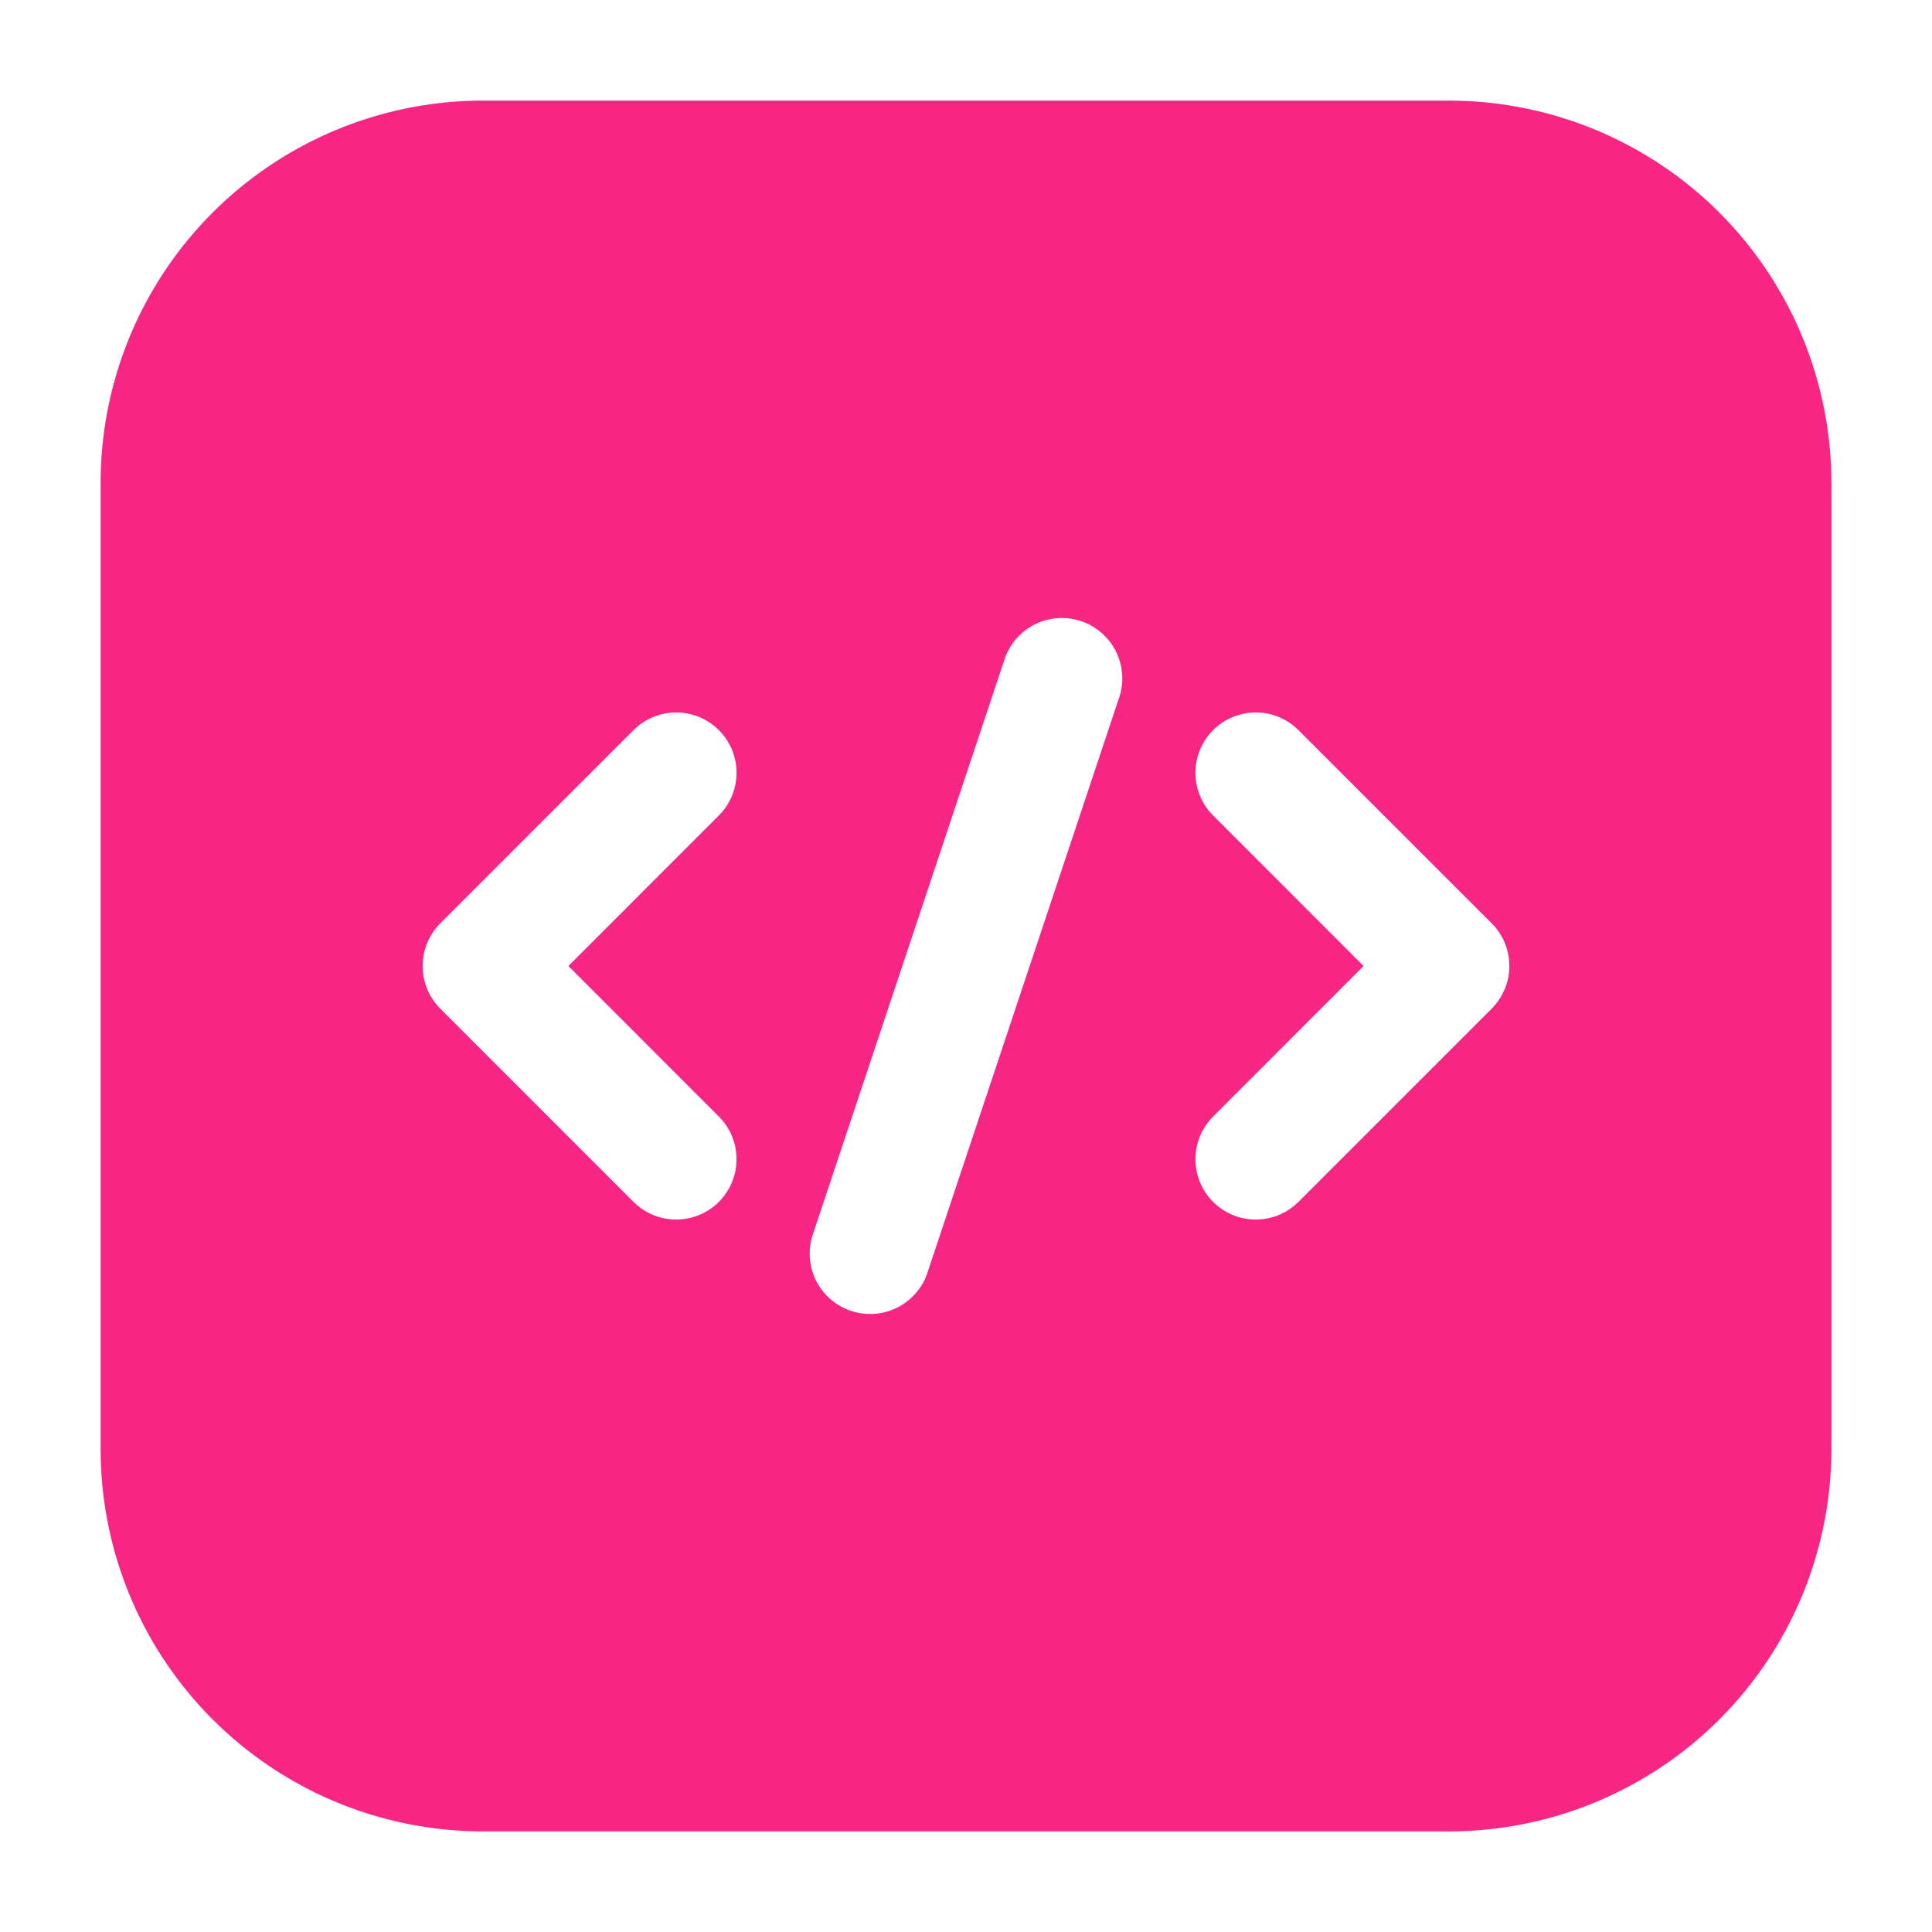 <svg xmlns="http://www.w3.org/2000/svg" version="1.1" xmlns:xlink="http://www.w3.org/1999/xlink" width="512" height="512" x="0" y="0" viewBox="0 0 24 24" style="enable-background:new 0 0 512 512" xml:space="preserve" fill-rule="evenodd" class=""><g><path d="M22.75 6A4.75 4.75 0 0 0 18 1.25H6A4.75 4.75 0 0 0 1.25 6v12A4.75 4.75 0 0 0 6 22.75h12A4.75 4.75 0 0 0 22.75 18zM12.488 8.163l-2.4 7.2a.751.751 0 0 0 1.424.474l2.4-7.2a.751.751 0 0 0-1.424-.474zm2.582 1.967L16.939 12l-1.869 1.87a.749.749 0 1 0 1.06 1.06l2.4-2.4a.749.749 0 0 0 0-1.06l-2.4-2.4a.749.749 0 1 0-1.06 1.06zm-7.2-1.06-2.4 2.4a.749.749 0 0 0 0 1.06l2.4 2.4a.749.749 0 1 0 1.06-1.06L7.061 12l1.869-1.87a.749.749 0 1 0-1.06-1.06z" fill="#f72685" opacity="1" data-original="#000000" class=""></path></g></svg>
